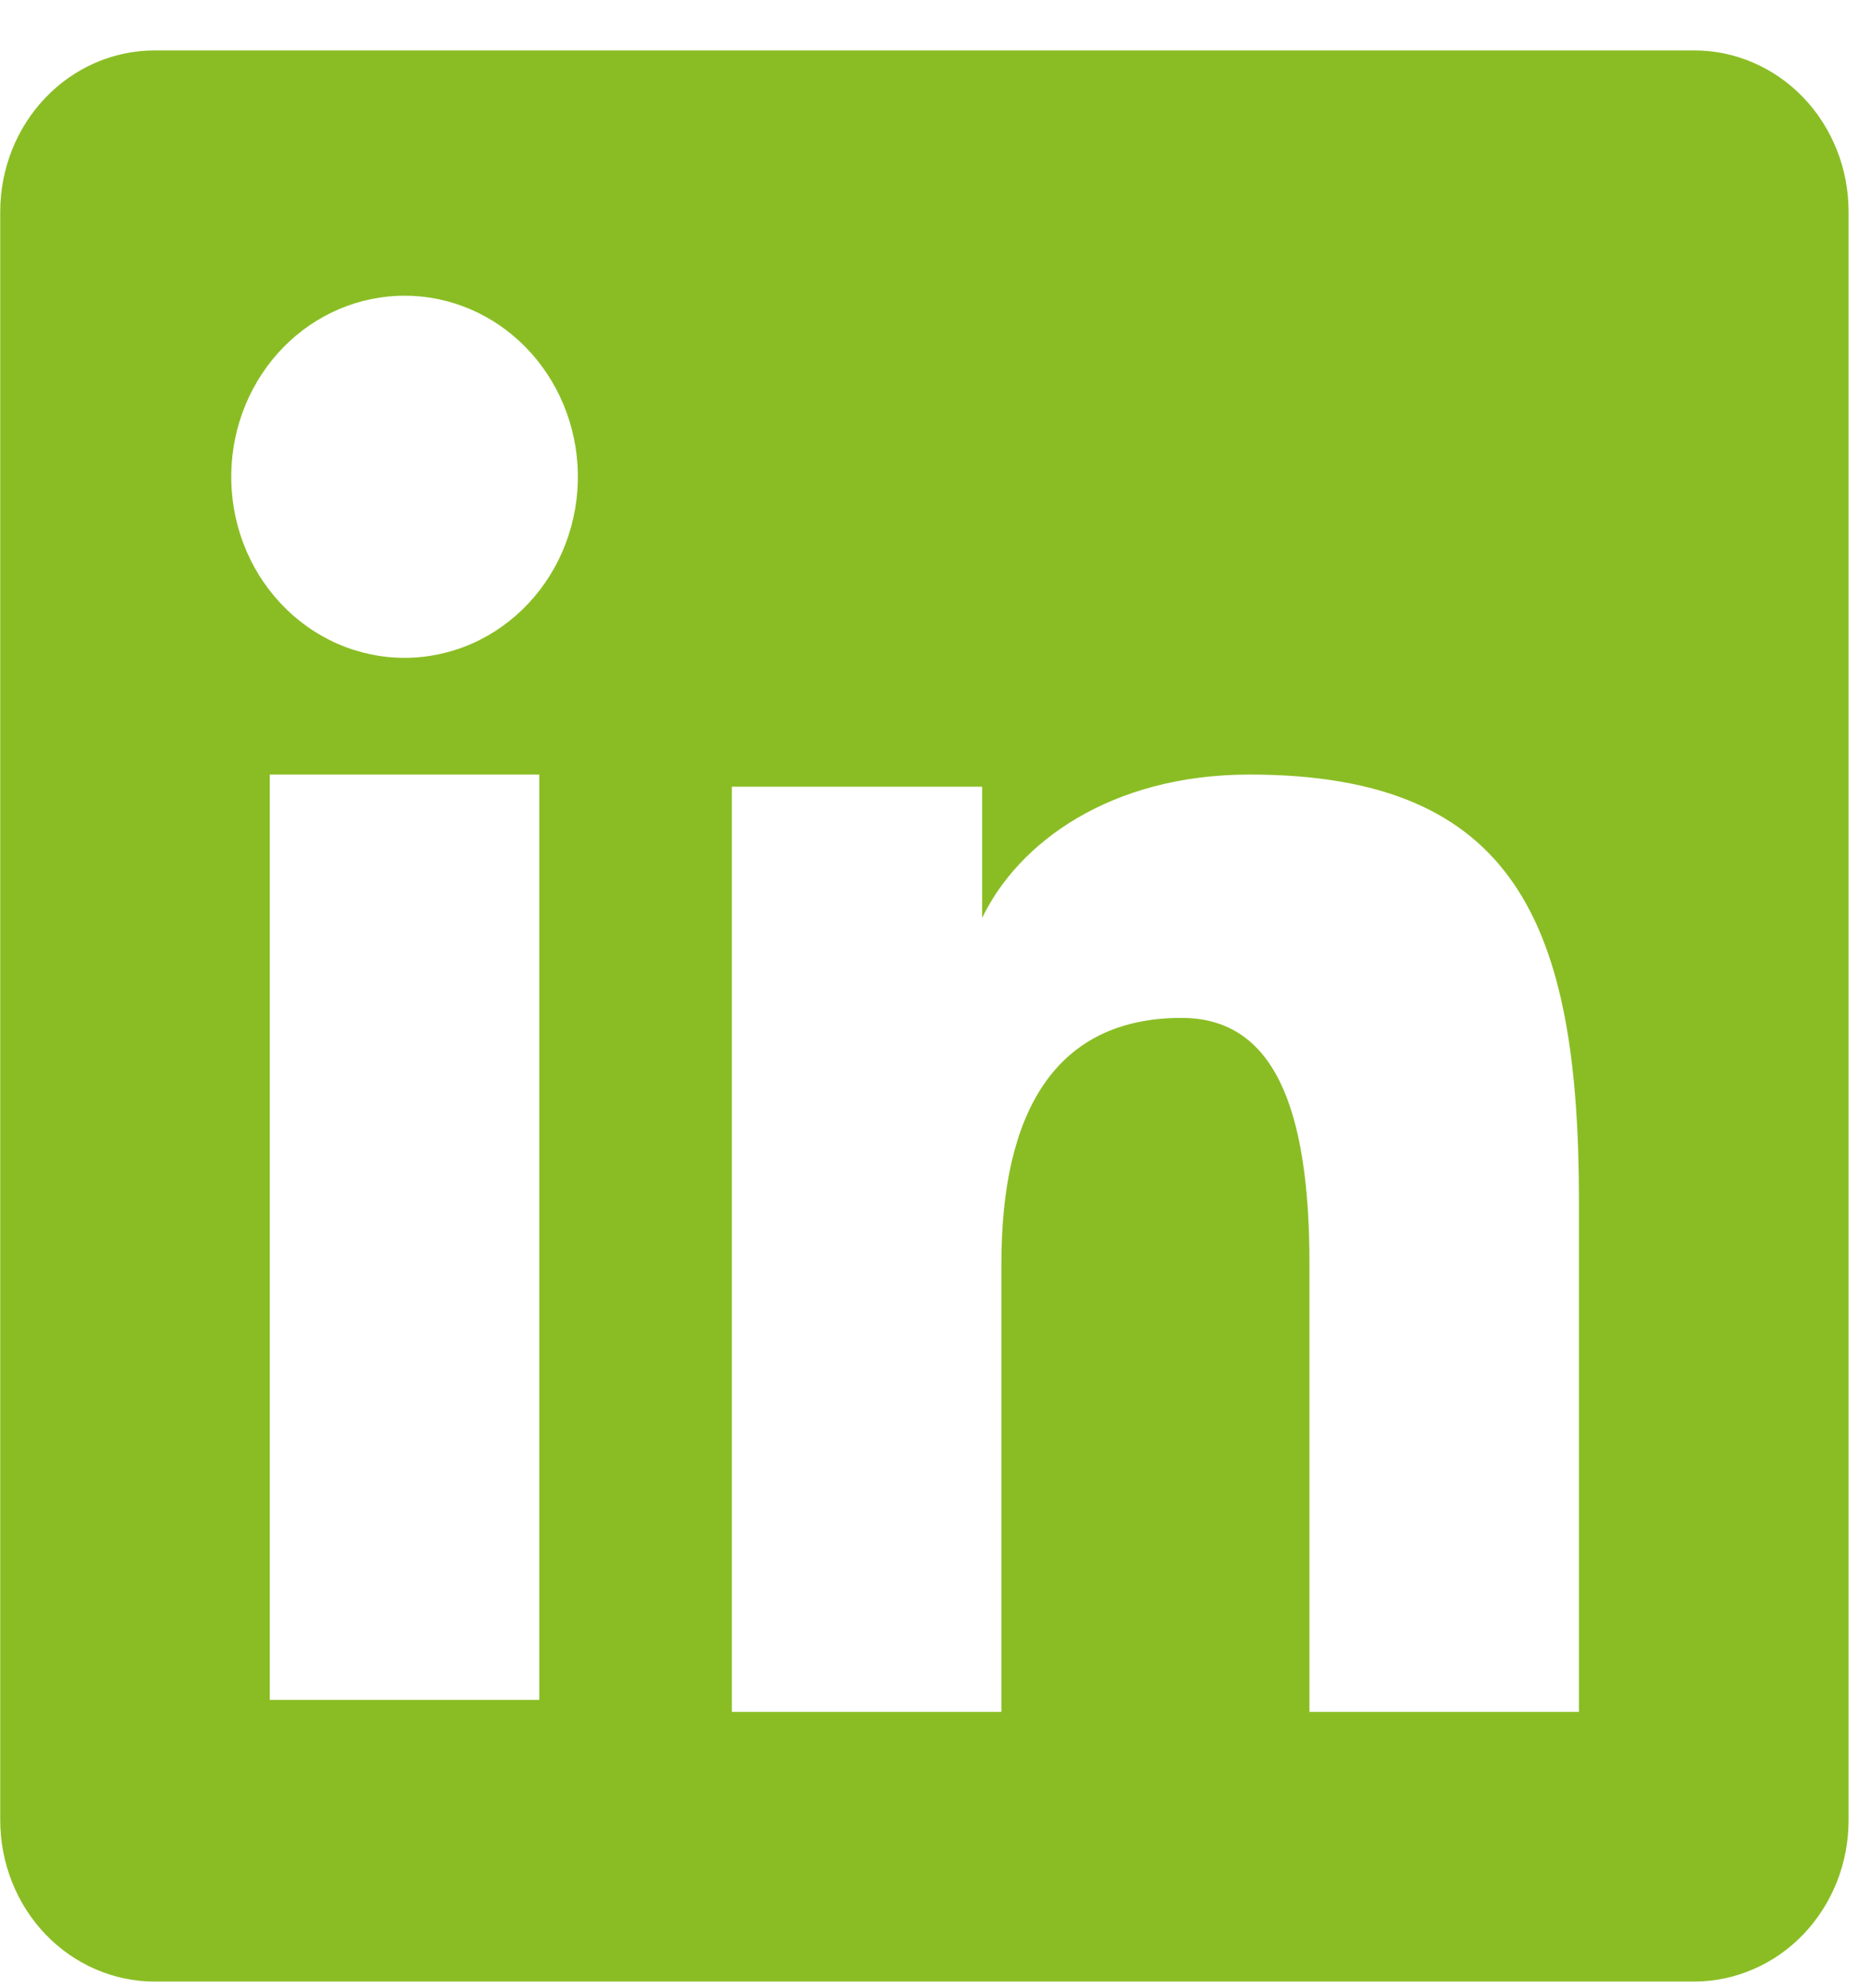 <svg width="33" height="35" viewBox="0 0 33 35" fill="none" xmlns="http://www.w3.org/2000/svg">
<path fill-rule="evenodd" clip-rule="evenodd" d="M0.004 3.729C0.004 2.975 0.291 2.252 0.801 1.72C1.311 1.187 2.003 0.888 2.725 0.888H29.846C30.204 0.887 30.558 0.96 30.889 1.103C31.219 1.245 31.52 1.454 31.773 1.718C32.026 1.982 32.226 2.295 32.363 2.64C32.5 2.985 32.57 3.355 32.57 3.729V32.048C32.571 32.422 32.5 32.792 32.364 33.137C32.227 33.482 32.027 33.796 31.774 34.06C31.521 34.324 31.221 34.534 30.89 34.676C30.56 34.819 30.206 34.893 29.848 34.893H2.725C2.367 34.893 2.013 34.819 1.683 34.676C1.353 34.533 1.053 34.324 0.8 34.06C0.548 33.796 0.347 33.483 0.211 33.138C0.074 32.793 0.004 32.423 0.004 32.05V3.729ZM12.894 13.853H17.304V16.165C17.941 14.836 19.569 13.639 22.016 13.639C26.707 13.639 27.819 16.287 27.819 21.145V30.144H23.071V22.252C23.071 19.485 22.435 17.924 20.818 17.924C18.576 17.924 17.643 19.607 17.643 22.252V30.144H12.894V13.853ZM4.753 29.933H9.501V13.639H4.753V29.933ZM10.181 8.325C10.19 8.75 10.117 9.172 9.968 9.567C9.819 9.962 9.595 10.322 9.311 10.625C9.026 10.929 8.687 11.17 8.312 11.335C7.937 11.499 7.534 11.584 7.128 11.584C6.721 11.584 6.318 11.499 5.944 11.335C5.569 11.17 5.229 10.929 4.945 10.625C4.66 10.322 4.437 9.962 4.287 9.567C4.138 9.172 4.066 8.75 4.075 8.325C4.092 7.492 4.422 6.699 4.992 6.116C5.563 5.533 6.33 5.207 7.128 5.207C7.926 5.207 8.693 5.533 9.263 6.116C9.834 6.699 10.163 7.492 10.181 8.325Z" fill="#8ABD24"/>
</svg>
